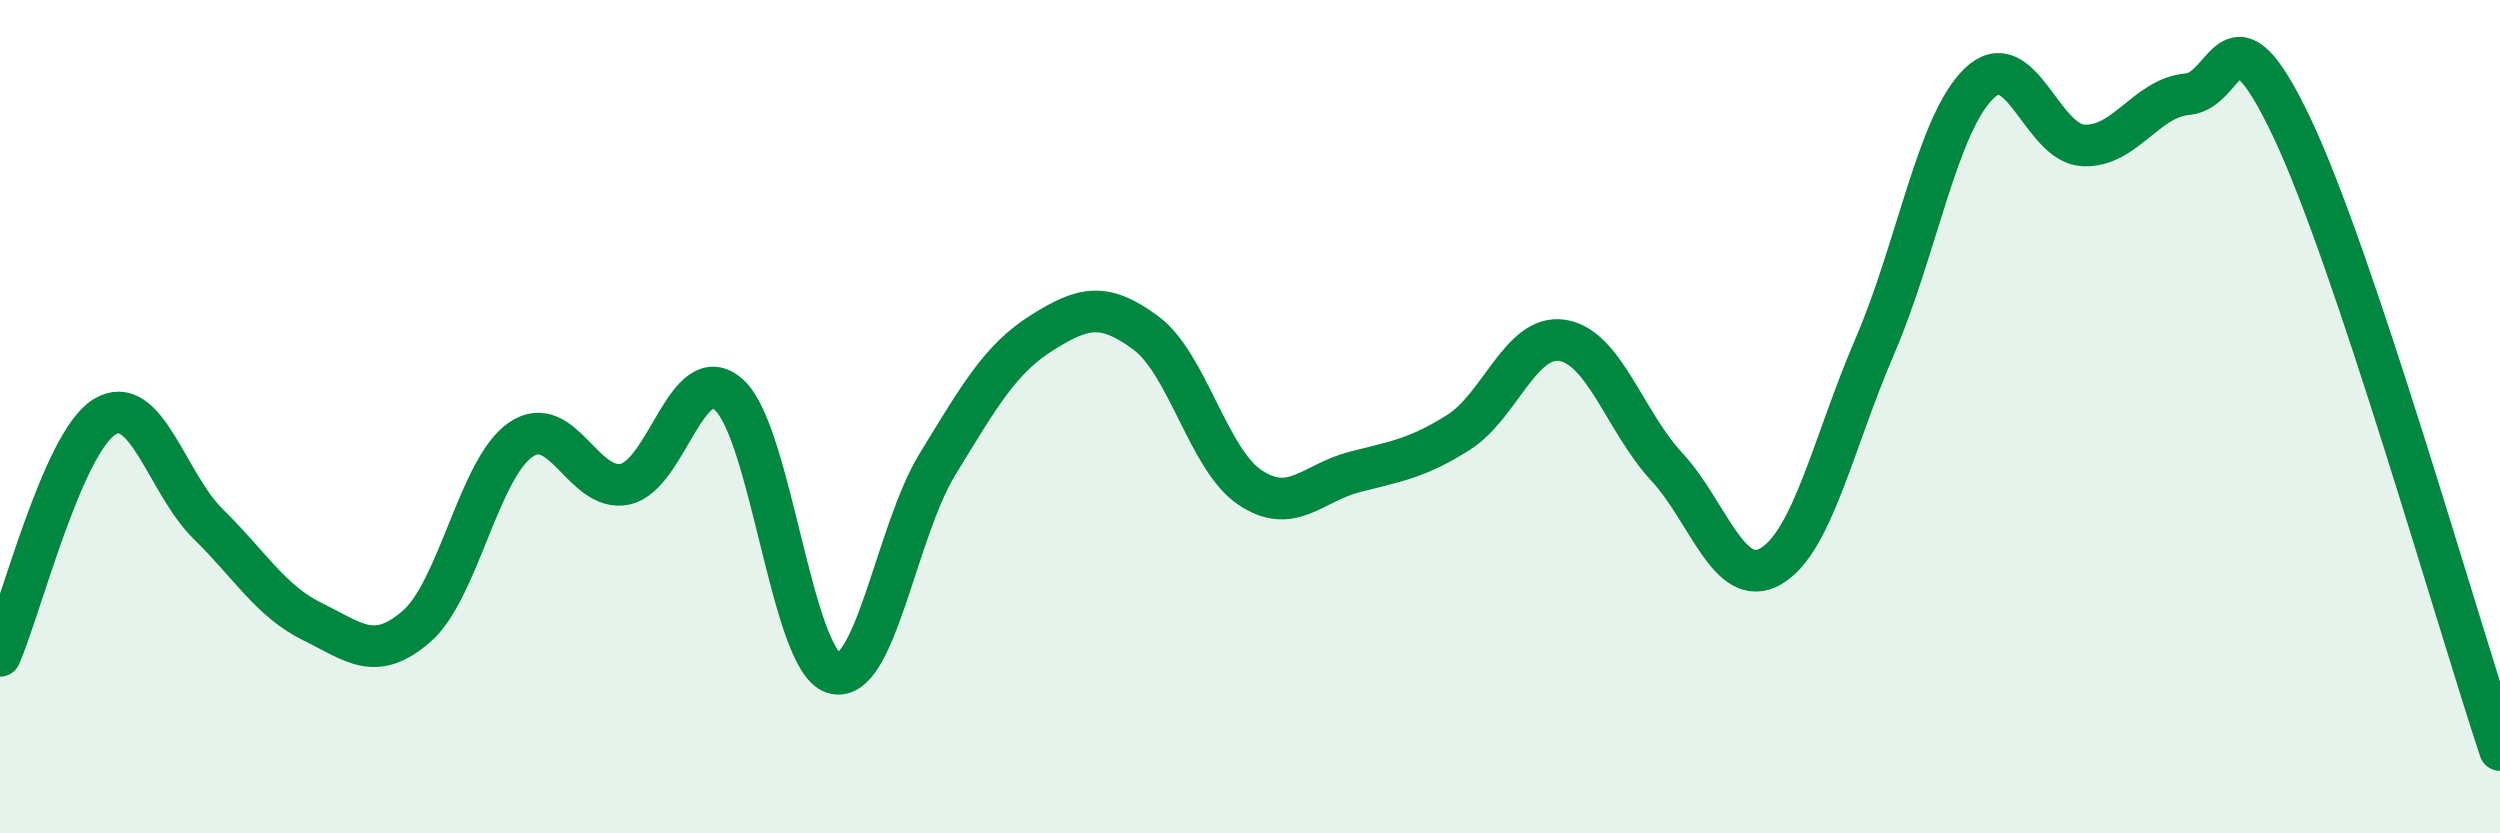 
    <svg width="60" height="20" viewBox="0 0 60 20" xmlns="http://www.w3.org/2000/svg">
      <path
        d="M 0,15.74 C 0.5,14.59 1.5,10.64 2.5,10.01 C 3.5,9.38 4,11.6 5,12.58 C 6,13.56 6.5,14.43 7.5,14.92 C 8.5,15.41 9,15.9 10,15.03 C 11,14.16 11.5,11.23 12.5,10.55 C 13.5,9.87 14,11.83 15,11.62 C 16,11.41 16.5,8.57 17.5,9.48 C 18.5,10.39 19,15.82 20,16.15 C 21,16.48 21.5,12.77 22.5,11.14 C 23.5,9.51 24,8.62 25,7.99 C 26,7.36 26.5,7.25 27.5,7.99 C 28.5,8.73 29,11.03 30,11.7 C 31,12.37 31.5,11.59 32.5,11.33 C 33.5,11.07 34,11.01 35,10.38 C 36,9.75 36.5,8.01 37.5,8.17 C 38.5,8.33 39,10.12 40,11.2 C 41,12.28 41.5,14.17 42.5,13.59 C 43.5,13.01 44,10.62 45,8.3 C 46,5.98 46.5,2.96 47.5,2 C 48.5,1.04 49,3.44 50,3.49 C 51,3.54 51.5,2.35 52.5,2.26 C 53.5,2.17 53.5,-0.1 55,3.05 C 56.5,6.2 59,15.01 60,18L60 20L0 20Z"
        fill="#008740"
        opacity="0.1"
        stroke-linecap="round"
        stroke-linejoin="round"
      />
      <path
        d="M 0,15.74 C 0.5,14.59 1.5,10.64 2.5,10.01 C 3.5,9.38 4,11.6 5,12.58 C 6,13.56 6.5,14.43 7.5,14.92 C 8.5,15.41 9,15.9 10,15.03 C 11,14.16 11.5,11.23 12.5,10.55 C 13.5,9.87 14,11.83 15,11.62 C 16,11.41 16.5,8.57 17.5,9.48 C 18.5,10.39 19,15.82 20,16.15 C 21,16.48 21.5,12.77 22.5,11.14 C 23.5,9.51 24,8.62 25,7.99 C 26,7.36 26.5,7.25 27.5,7.99 C 28.5,8.73 29,11.03 30,11.7 C 31,12.37 31.5,11.59 32.5,11.33 C 33.5,11.07 34,11.01 35,10.38 C 36,9.75 36.5,8.01 37.5,8.17 C 38.5,8.33 39,10.12 40,11.2 C 41,12.28 41.5,14.17 42.5,13.59 C 43.5,13.01 44,10.62 45,8.3 C 46,5.98 46.5,2.96 47.5,2 C 48.5,1.04 49,3.44 50,3.49 C 51,3.54 51.5,2.35 52.5,2.26 C 53.5,2.17 53.5,-0.1 55,3.05 C 56.5,6.2 59,15.01 60,18"
        stroke="#008740"
        stroke-width="1"
        fill="none"
        stroke-linecap="round"
        stroke-linejoin="round"
      />
    </svg>
  